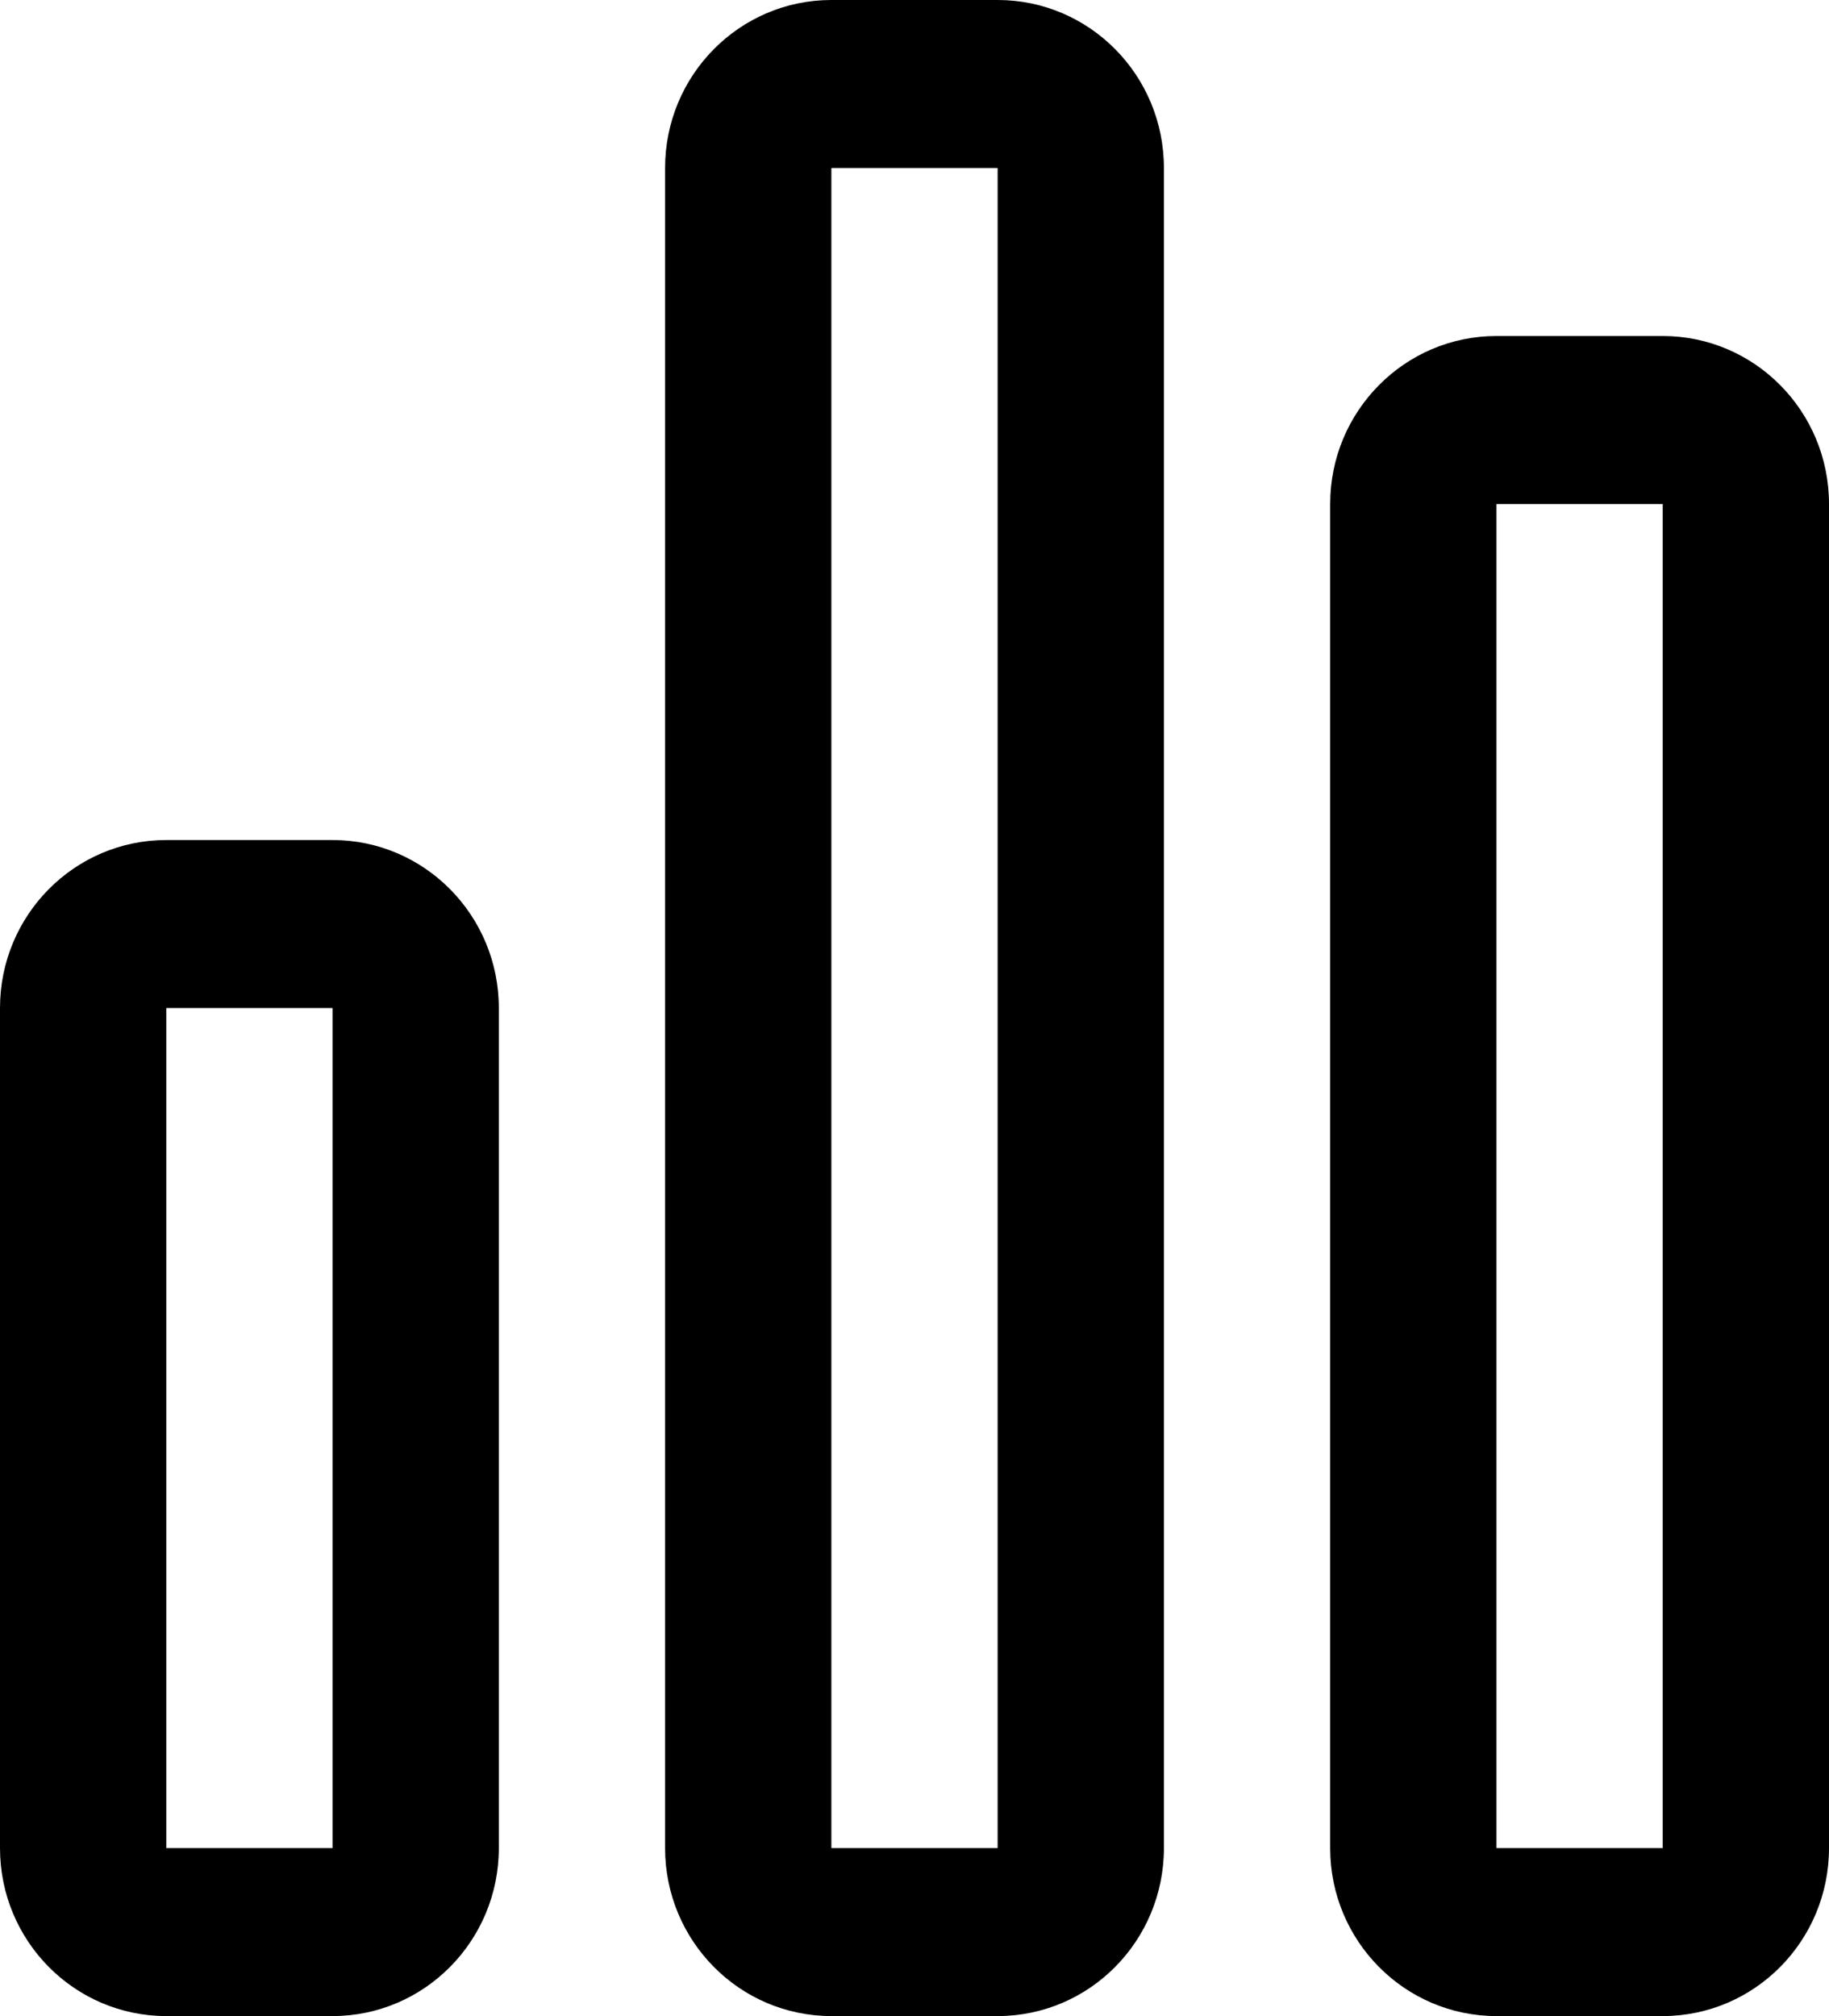 <?xml version="1.0" encoding="UTF-8"?> <svg xmlns="http://www.w3.org/2000/svg" width="49" height="54" viewBox="0 0 49 54" fill="none"><path fill-rule="evenodd" clip-rule="evenodd" d="M22.273 0C19.813 0 17.818 2.015 17.818 4.5V49.5C17.818 51.985 19.813 54 22.273 54H26.727C29.188 54 31.182 51.985 31.182 49.5V4.5C31.182 2.015 29.188 0 26.727 0H22.273ZM26.727 4.5H22.273V49.5H26.727V4.5Z" fill="black"></path><path fill-rule="evenodd" clip-rule="evenodd" d="M4.455 22.5C1.994 22.5 0 24.515 0 27V49.5C0 51.985 1.994 54 4.455 54H8.909C11.369 54 13.364 51.985 13.364 49.5V27C13.364 24.515 11.369 22.5 8.909 22.5H4.455ZM8.909 27H4.455L4.455 49.5H8.909V27Z" fill="black"></path><path fill-rule="evenodd" clip-rule="evenodd" d="M35.636 13.5C35.636 11.015 37.631 9 40.091 9H44.545C47.006 9 49 11.015 49 13.5V49.5C49 51.985 47.006 54 44.545 54H40.091C37.631 54 35.636 51.985 35.636 49.5V13.5ZM40.091 13.5H44.545V49.5H40.091V13.5Z" fill="black"></path></svg> 